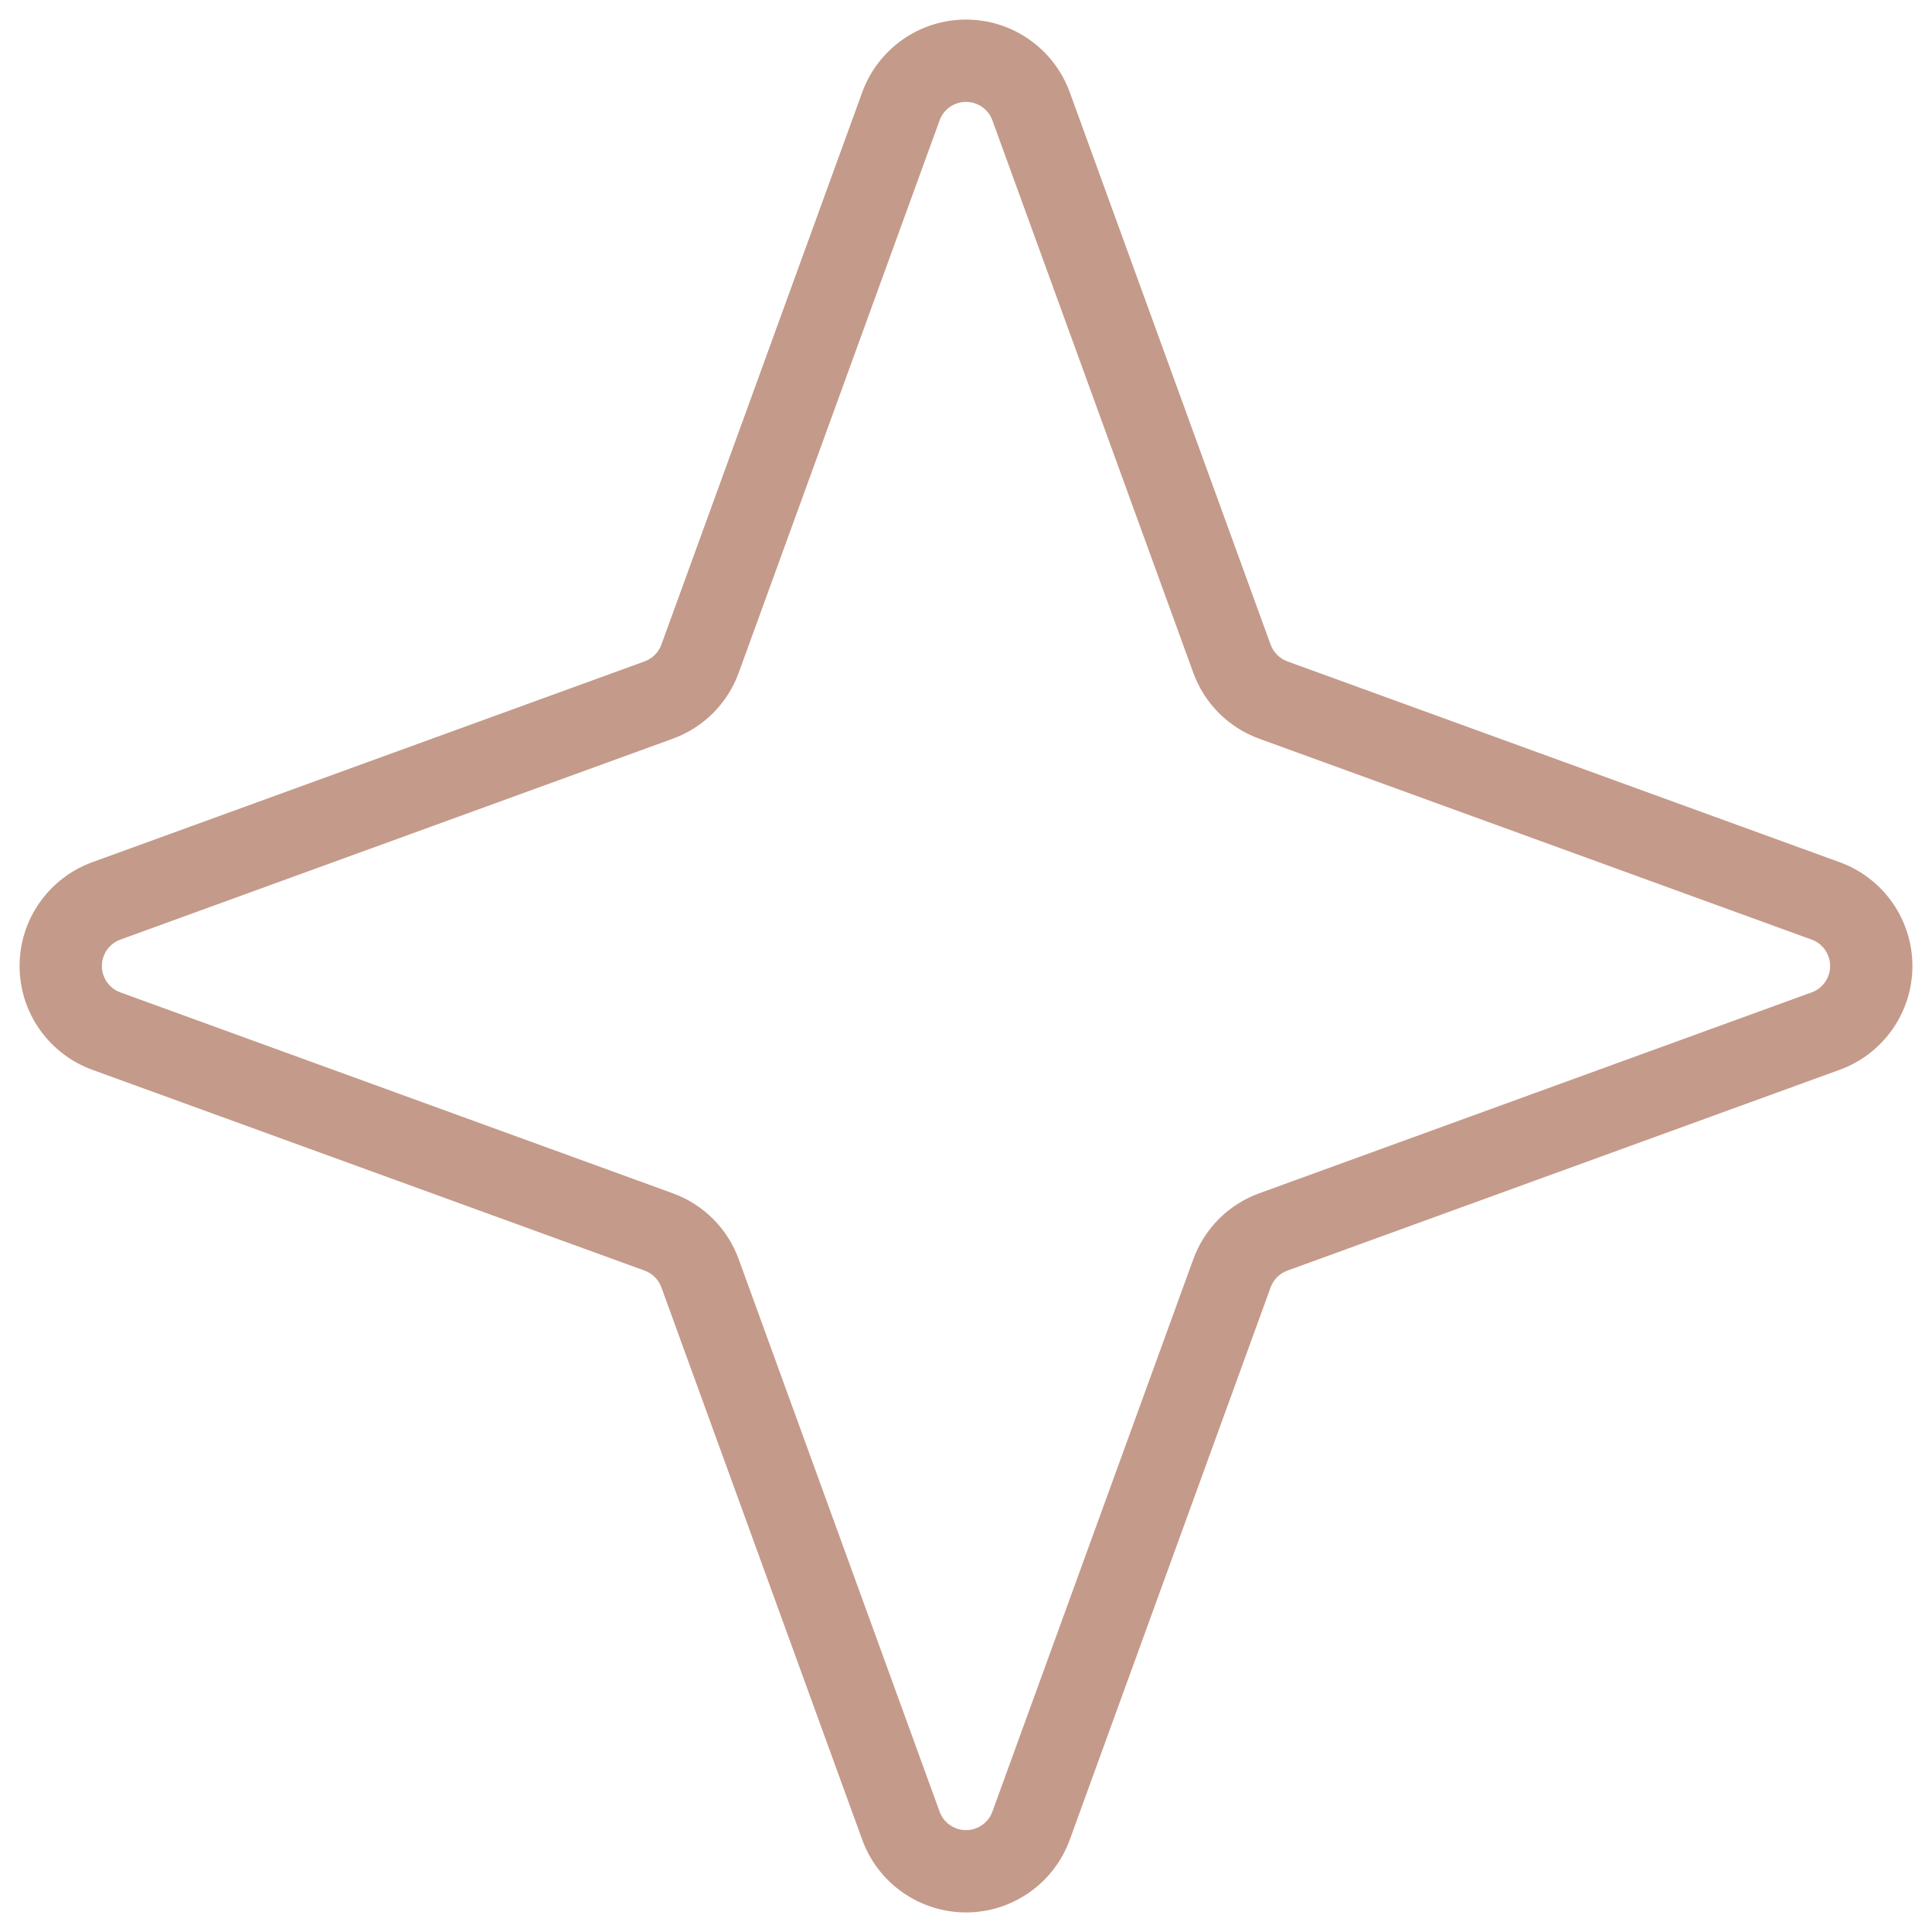<?xml version="1.0" encoding="UTF-8"?> <svg xmlns="http://www.w3.org/2000/svg" width="74" height="74" viewBox="0 0 74 74" fill="none"> <path d="M70.382 33.261L49.225 25.568C49.043 25.502 48.877 25.396 48.74 25.259C48.603 25.122 48.498 24.957 48.432 24.775L40.739 3.618C40.459 2.851 39.951 2.188 39.282 1.72C38.613 1.251 37.816 1 37 1C36.184 1 35.387 1.251 34.718 1.72C34.049 2.188 33.541 2.851 33.261 3.618L25.568 24.775C25.502 24.957 25.396 25.123 25.259 25.26C25.122 25.397 24.957 25.502 24.775 25.568L3.618 33.261C2.851 33.541 2.188 34.049 1.72 34.718C1.251 35.387 1 36.184 1 37C1 37.816 1.251 38.613 1.72 39.282C2.188 39.951 2.851 40.459 3.618 40.739L24.775 48.432C24.957 48.498 25.123 48.603 25.26 48.741C25.397 48.878 25.502 49.043 25.568 49.225L33.261 70.382C33.541 71.149 34.049 71.812 34.718 72.28C35.387 72.749 36.184 73 37 73C37.816 73 38.613 72.749 39.282 72.28C39.951 71.812 40.459 71.149 40.739 70.382L48.432 49.225L48.432 49.225C48.498 49.043 48.603 48.877 48.741 48.74C48.878 48.603 49.043 48.498 49.225 48.432L70.382 40.739C71.149 40.459 71.812 39.951 72.28 39.282C72.749 38.613 73 37.816 73 37C73 36.184 72.749 35.387 72.28 34.718C71.812 34.049 71.149 33.541 70.382 33.261ZM69.475 38.246L48.319 45.94C47.773 46.138 47.276 46.453 46.865 46.864C46.454 47.276 46.138 47.772 45.94 48.319L38.246 69.475C38.154 69.731 37.984 69.952 37.761 70.108C37.538 70.265 37.272 70.348 37 70.348C36.728 70.348 36.462 70.265 36.239 70.108C36.016 69.952 35.846 69.731 35.754 69.475L28.06 48.319C27.862 47.773 27.547 47.276 27.136 46.865C26.724 46.454 26.228 46.138 25.681 45.94L4.525 38.246C4.269 38.154 4.048 37.984 3.892 37.761C3.735 37.538 3.652 37.272 3.652 37C3.652 36.728 3.735 36.462 3.892 36.239C4.048 36.016 4.269 35.846 4.525 35.754L25.681 28.06C26.227 27.862 26.724 27.547 27.135 27.136C27.546 26.724 27.862 26.228 28.06 25.681L35.754 4.525C35.846 4.269 36.016 4.048 36.239 3.892C36.462 3.735 36.728 3.652 37 3.652C37.272 3.652 37.538 3.735 37.761 3.892C37.984 4.048 38.154 4.269 38.246 4.525L45.94 25.681C46.138 26.227 46.453 26.724 46.864 27.135C47.276 27.546 47.772 27.862 48.319 28.06L69.475 35.754C69.731 35.846 69.952 36.016 70.108 36.239C70.265 36.462 70.348 36.728 70.348 37C70.348 37.272 70.265 37.538 70.108 37.761C69.952 37.984 69.731 38.154 69.475 38.246Z" fill="#C49A8A" stroke="#C49A8A" stroke-width="0.5"></path> </svg> 